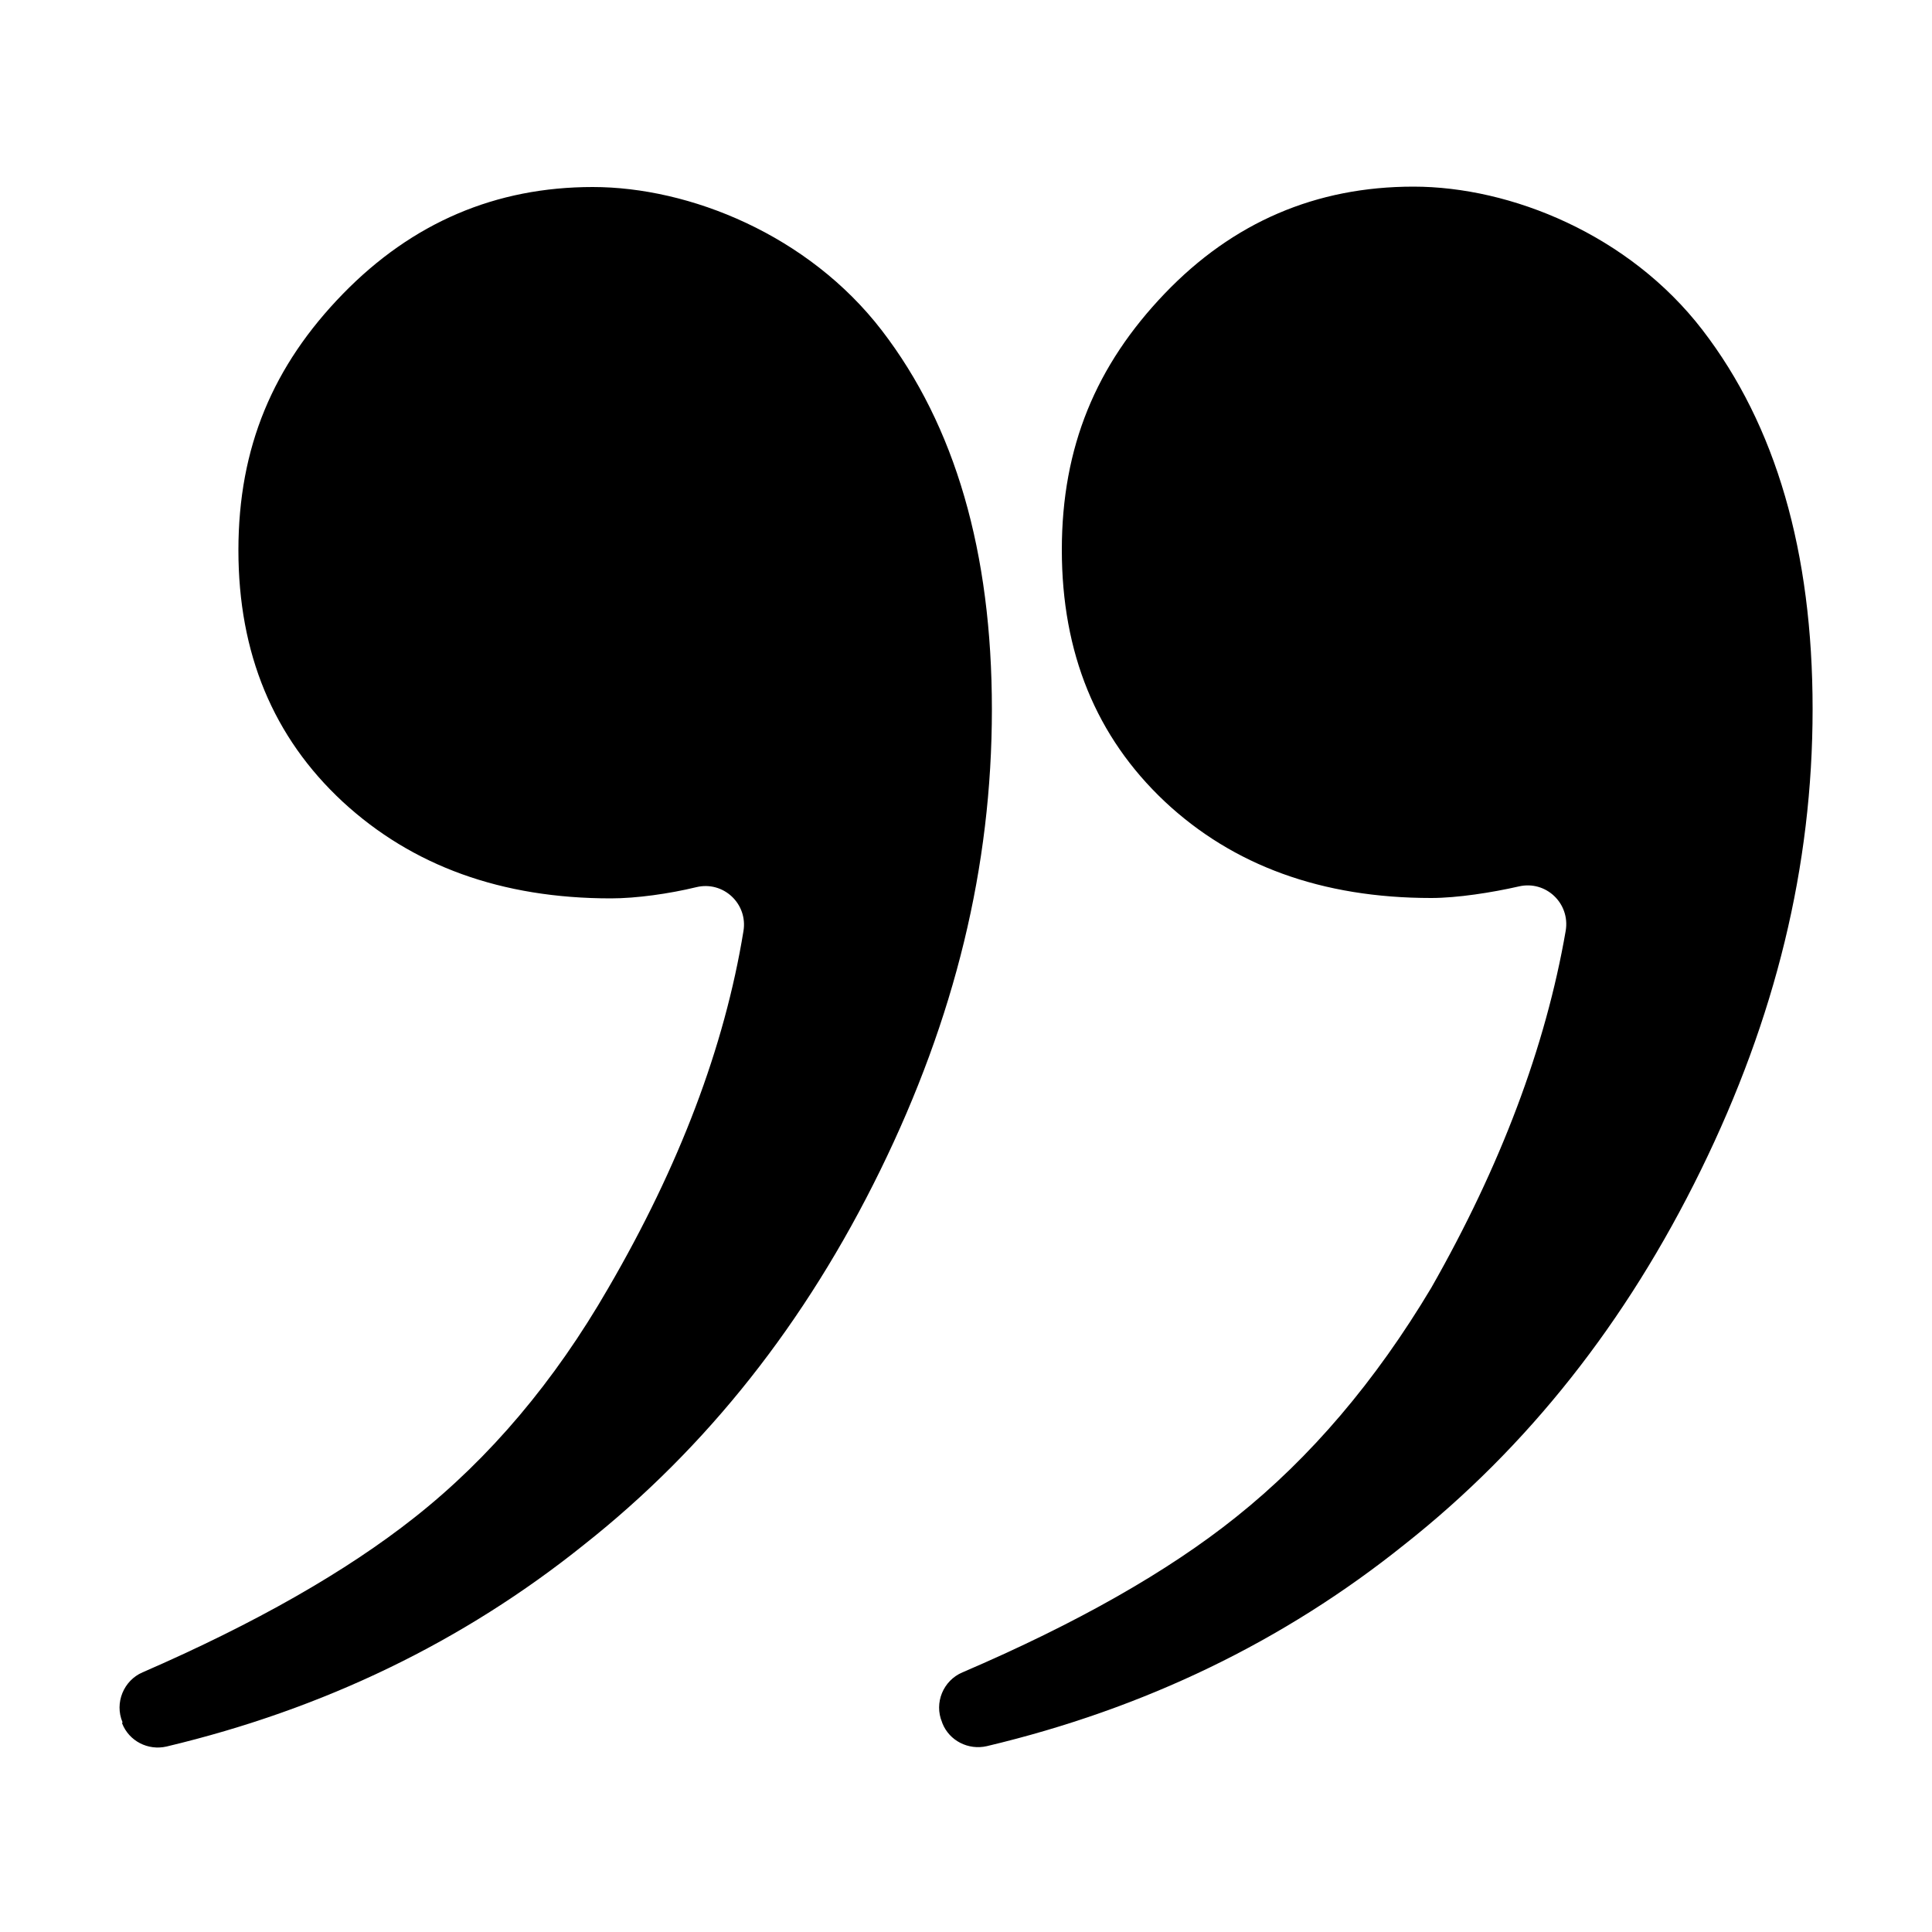 <?xml version="1.0" encoding="UTF-8"?>
<svg id="Ebene_1" xmlns="http://www.w3.org/2000/svg" version="1.1" viewBox="0 0 500 500">
  <!-- Generator: Adobe Illustrator 29.1.0, SVG Export Plug-In . SVG Version: 2.1.0 Build 142)  -->
  <path d="M31.7,445.7h0c-2.1-5,.3-10.8,5.2-12.9,29.2-12.7,52.7-26.1,70.4-40.1,19.5-15.4,36.2-35.2,50.1-59.3,18.4-31.6,30.1-62.4,35-92.4,1.2-7.1-5.2-13.1-12.2-11.4s-15.5,2.9-22.1,2.9c-28.3,0-51.4-8.4-69.4-25-18-16.7-27-38.4-27-65.1s9-47.8,27-66.3,39.6-27.7,64.7-27.7,55.8,12.4,74.8,37.1c19,24.7,28.5,57.4,28.5,98.1s-9.6,79.9-28.9,119.3c-19.3,39.4-44.8,71.7-76.7,96.9-31.3,25.1-67.3,42.5-108,52.2-4.8,1.1-9.7-1.4-11.5-6ZM243.8,445.7h0c-2.1-5,.3-10.8,5.3-12.9,29.6-12.7,53.2-26.1,70.8-40.2,19.3-15.4,36.1-35.2,50.5-59.3,18-31.6,29.6-62.4,34.8-92.4,1.2-7.1-5.1-13.1-12.1-11.5s-16,3-22.7,3c-28.3,0-51.3-8.4-69-25-17.7-16.7-26.6-38.4-26.6-65.1s8.9-47.8,26.6-66.3c17.7-18.5,39.2-27.7,64.4-27.7s55.8,12.4,74.8,37.1c19,24.7,28.5,57.4,28.5,98.1s-9.6,79.9-28.9,119.3c-19.3,39.4-44.8,71.7-76.7,96.9-31.3,25.1-67.3,42.5-108.1,52.2-4.8,1.1-9.7-1.4-11.5-5.9Z"/>
</svg>